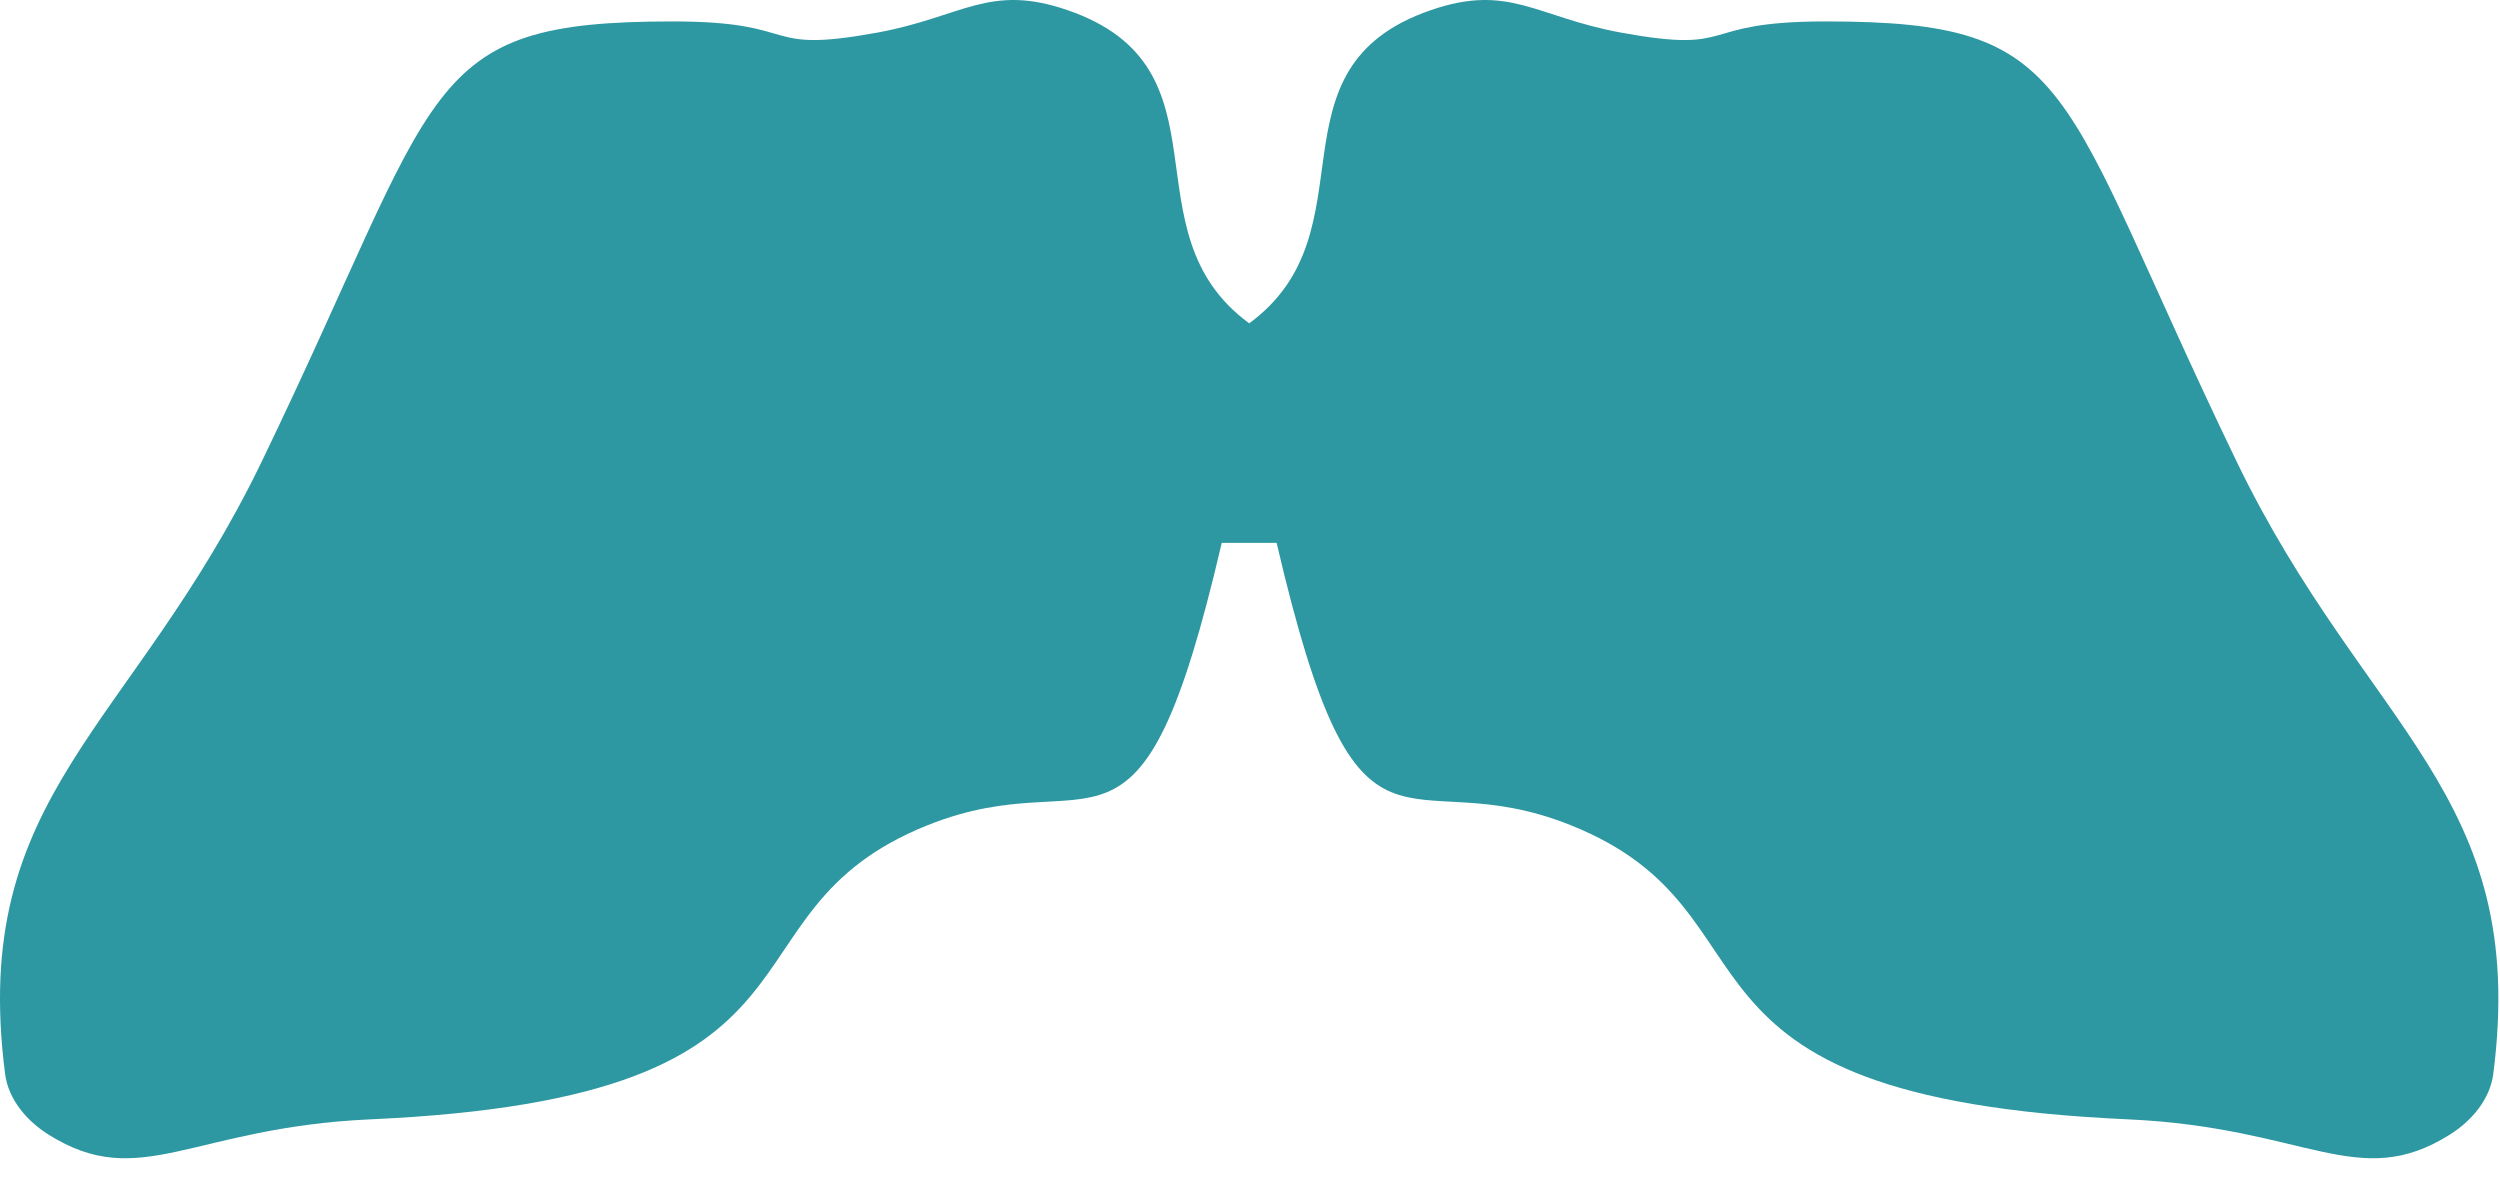 <svg width="63" height="30" viewBox="0 0 63 30" fill="none" xmlns="http://www.w3.org/2000/svg">
<path id="Fill-2" fill-rule="evenodd" clip-rule="evenodd" d="M16.956 0.54C10.54 0.54 11.185 2.126 6.6 11.622C3.332 18.39 -0.784 19.993 0.129 27.067C0.212 27.706 0.675 28.248 1.222 28.592C3.537 30.046 4.826 28.409 9.344 28.207C21.661 27.654 17.805 23.025 23.379 20.794C27.652 19.083 28.698 22.654 30.788 13.68H32.171C34.262 22.654 35.306 19.083 39.58 20.794C45.154 23.025 41.298 27.654 53.615 28.207C58.133 28.409 59.422 30.046 61.736 28.592C62.284 28.248 62.747 27.706 62.83 27.067C63.743 19.993 59.627 18.39 56.359 11.622C51.774 2.126 52.419 0.54 46.003 0.54C42.681 0.54 43.848 1.37 40.851 0.822C38.709 0.43 38.035 -0.426 36.059 0.255C31.809 1.717 34.652 5.823 31.48 8.148C28.307 5.823 31.15 1.717 26.9 0.255C24.924 -0.426 24.25 0.43 22.108 0.822C19.111 1.37 20.278 0.54 16.956 0.54Z" fill="#2D98A2"/>
</svg>
